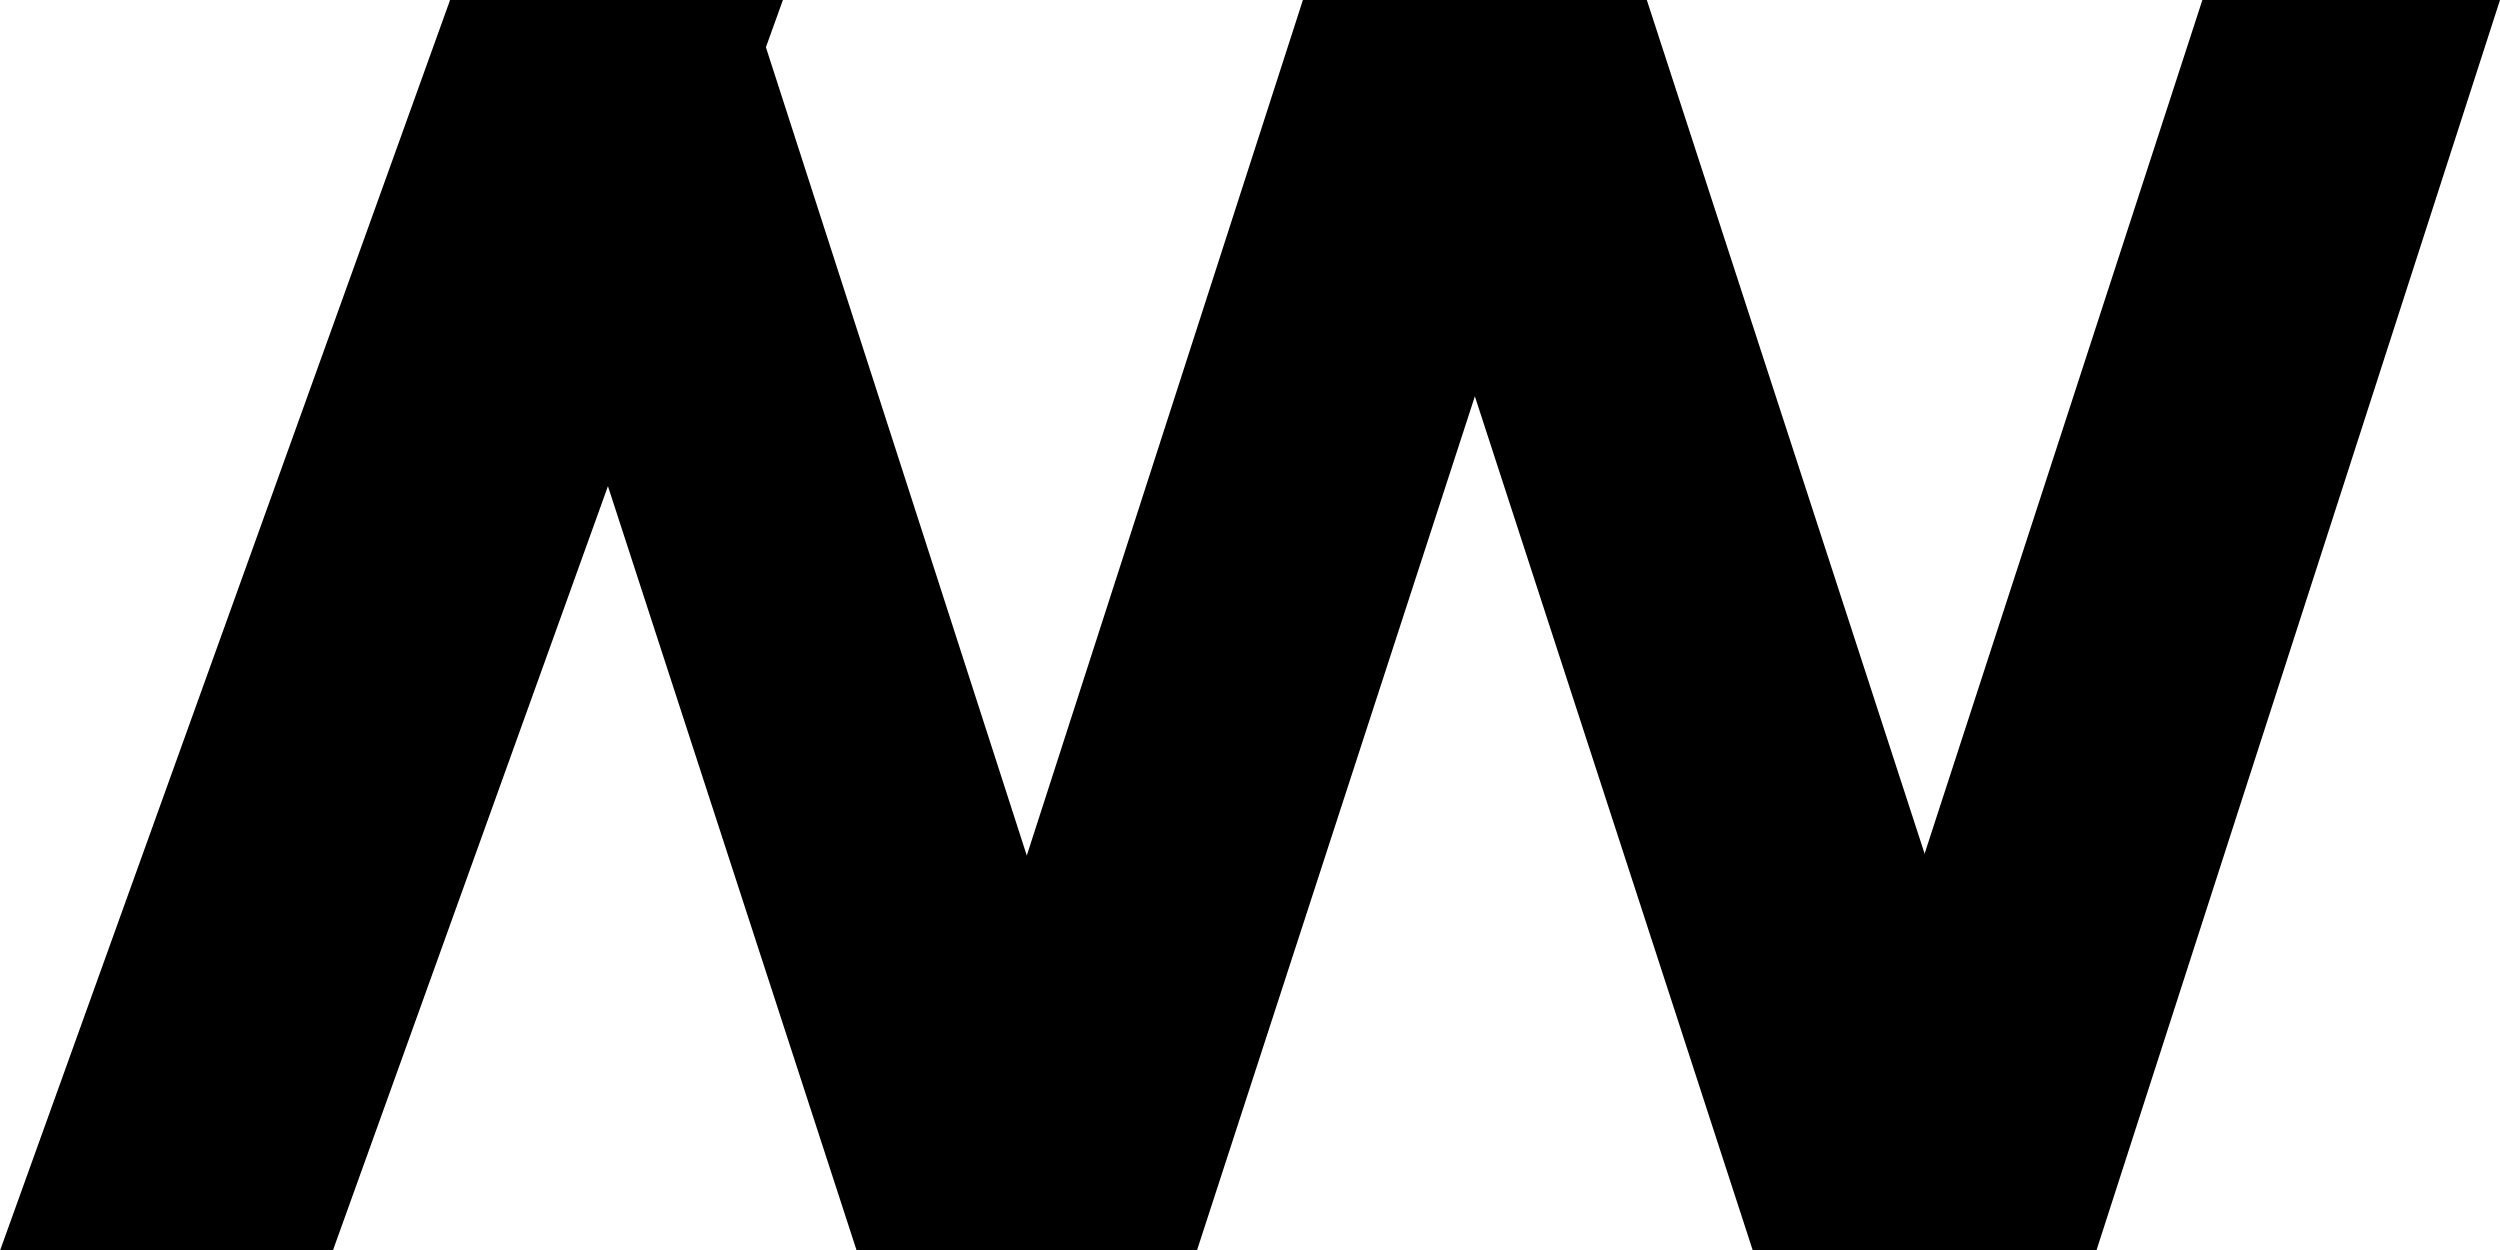 <?xml version="1.0" encoding="UTF-8" standalone="no"?>
<!-- Created with Inkscape (http://www.inkscape.org/) -->

<svg
   xmlns:dc="http://purl.org/dc/elements/1.1/"
   xmlns:cc="http://creativecommons.org/ns#"
   xmlns:rdf="http://www.w3.org/1999/02/22-rdf-syntax-ns#"
   xmlns:svg="http://www.w3.org/2000/svg"
   xmlns="http://www.w3.org/2000/svg"
   xmlns:sodipodi="http://sodipodi.sourceforge.net/DTD/sodipodi-0.dtd"
   xmlns:inkscape="http://www.inkscape.org/namespaces/inkscape"
   width="21.336mm"
   height="10.668mm"
   viewBox="0 0 75.6 37.8"
   id="svg4388"
   version="1.1"
   inkscape:version="0.92.2 (5c3e80d, 2017-08-06)"
   sodipodi:docname="nwm-logo-only.svg">
  <defs
     id="defs4390" />
  <sodipodi:namedview
     id="base"
     pagecolor="#31ff1f"
     bordercolor="#666666"
     borderopacity="1.0"
     inkscape:pageopacity="1"
     inkscape:pageshadow="2"
     inkscape:zoom="3.3095824"
     inkscape:cx="183.19999"
     inkscape:cy="18.18"
     inkscape:document-units="px"
     inkscape:current-layer="g5248"
     showgrid="false"
     fit-margin-top="0"
     fit-margin-left="0"
     fit-margin-right="0"
     fit-margin-bottom="0"
     inkscape:window-width="1920"
     inkscape:window-height="1017"
     inkscape:window-x="-8"
     inkscape:window-y="-8"
     inkscape:window-maximized="1"
     inkscape:snap-page="true" />
  <g
     inkscape:label="Layer 1"
     inkscape:groupmode="layer"
     id="layer1"
     transform="translate(-188.847,-506.781)">
    <g
       id="g5248">
      <polygon
         transform="translate(168.547,484.181)"
         id="polygon4945"
         points="114.2,23.7 117.1,23.7 117.1,34.4 114.4,34.4 109.9,28.5 109.9,34.4 107,34.4 107,23.7 109.7,23.7 114.2,29.7 " />
      <polygon
         transform="translate(168.547,484.181)"
         id="polygon4947"
         points="122.1,32 127.8,32 127.8,34.4 118.9,34.4 118.9,23.7 127.7,23.7 127.7,26.2 122.1,26.2 122.1,27.8 127.1,27.8 127.1,30.3 122.1,30.3 " />
      <polygon
         transform="translate(168.547,484.181)"
         id="polygon4949"
         points="128.4,23.7 131.8,23.7 133.7,31.1 135.6,23.7 138.7,23.7 140.6,31.1 142.5,23.7 145.8,23.7 142.2,34.4 138.9,34.4 137.1,27.6 135.2,34.4 132,34.4 " />
      <polygon
         transform="translate(168.547,484.181)"
         id="polygon4951"
         points="148.9,23.7 152.3,23.7 154.2,31.1 156.1,23.7 159.2,23.7 161.1,31.1 163,23.7 166.3,23.7 162.7,34.4 159.4,34.4 157.6,27.6 155.7,34.4 152.5,34.4 " />
      <path
         id="path4953"
         d="m 338.547,514.581 h 2.6 l -1.3,-3.5 z m 4.1,4 -0.6,-1.7 h -4.3 l -0.6,1.7 h -3.3 l 4.6,-10.7 h 3.3 l 4.4,10.7 z"
         inkscape:connector-curvature="0" />
      <polygon
         transform="translate(168.547,484.181)"
         id="polygon4955"
         points="180.5,34.4 176.4,23.7 179.8,23.7 182.2,31.1 184.7,23.7 187.9,23.7 183.8,34.4 " />
      <polygon
         transform="translate(168.547,484.181)"
         id="polygon4957"
         points="192,32 197.7,32 197.7,34.4 188.8,34.4 188.8,23.7 197.5,23.7 197.5,26.2 192,26.2 192,27.8 197,27.8 197,30.3 192,30.3 " />
      <polygon
         transform="translate(168.547,484.181)"
         id="polygon4959"
         points="116.7,43.3 114.2,48.6 112.2,48.6 109.7,43.3 109.7,49.7 107,49.7 107,39 110.4,39 113.2,44.9 116.1,39 119.5,39 119.5,49.7 116.7,49.7 " />
      <polygon
         transform="translate(168.547,484.181)"
         id="polygon4961"
         points="124.5,47.2 130.2,47.2 130.2,49.7 121.3,49.7 121.3,39 130,39 130,41.4 124.5,41.4 124.5,43.1 129.5,43.1 129.5,45.5 124.5,45.5 " />
      <path
         id="path4963"
         d="m 306.747,530.581 c 0.4,-0.5 0.7,-1.2 0.7,-2.1 0,-0.9 -0.2,-1.5 -0.7,-2.1 -0.5,-0.5 -1.1,-0.8 -1.9,-0.8 h -1.5 v 5.7 h 1.6 c 0.8,0.1 1.4,-0.2 1.8,-0.7 m 1.2,-6.8 c 0.9,0.4 1.5,1.1 2,1.9 0.5,0.8 0.7,1.7 0.7,2.8 0,1.1 -0.2,2 -0.7,2.8 -0.5,0.8 -1.2,1.4 -2.1,1.9 -0.9,0.4 -1.9,0.7 -3.1,0.7 h -4.6 v -10.7 h 4.7 c 1.2,0 2.2,0.2 3.1,0.6"
         inkscape:connector-curvature="0" />
      <rect
         id="rect4965"
         height="10.7"
         width="3.2"
         y="523.181"
         x="311.847" />
      <path
         id="path4967"
         d="m 320.647,529.781 h 2.6 l -1.3,-3.5 z m 4,4.1 -0.6,-1.7 h -4.3 l -0.6,1.7 h -3.3 l 4.6,-10.7 h 3.3 l 4.4,10.7 z"
         inkscape:connector-curvature="0" />
      <path
         id="path4969"
         d="m 339.047,528.281 h 2.7 v 4.4 c -0.6,0.4 -1.3,0.7 -2.2,1 -0.9,0.3 -1.7,0.4 -2.4,0.4 -1.1,0 -2.1,-0.2 -2.9,-0.7 -0.9,-0.5 -1.6,-1.1 -2.1,-2 -0.5,-0.8 -0.7,-1.8 -0.7,-2.9 0,-1 0.3,-2 0.8,-2.8 0.5,-0.8 1.2,-1.5 2.1,-2 0.9,-0.5 1.9,-0.7 3.1,-0.7 0.8,0 1.6,0.1 2.4,0.4 0.8,0.3 1.5,0.7 2.1,1.2 l -1.8,2.2 c -0.4,-0.4 -0.8,-0.6 -1.3,-0.9 -0.5,-0.2 -1,-0.3 -1.4,-0.3 -0.5,0 -1,0.1 -1.4,0.4 -0.4,0.3 -0.7,0.6 -1,1 -0.2,0.4 -0.4,0.9 -0.4,1.5 0,0.5 0.1,1 0.4,1.5 0.2,0.4 0.6,0.8 1,1.1 0.4,0.3 0.9,0.4 1.4,0.4 0.5,0 1,-0.1 1.6,-0.4 z"
         inkscape:connector-curvature="0" />
      <path
         id="path4971"
         d="m 346.547,528.581 h 1.8 c 0.5,0 0.8,-0.1 1.1,-0.4 0.3,-0.3 0.4,-0.6 0.4,-1.1 0,-0.5 -0.1,-0.8 -0.4,-1.1 -0.3,-0.2 -0.6,-0.4 -1.1,-0.4 h -1.8 z m 3.1,5.3 -1.4,-2.9 h -1.7 v 2.9 h -3.2 v -10.7 h 5 c 1.4,0 2.5,0.3 3.3,1 0.8,0.7 1.2,1.6 1.2,2.8 0,0.8 -0.2,1.5 -0.5,2 -0.3,0.6 -0.8,1 -1.3,1.4 l 2.2,3.5 z"
         inkscape:connector-curvature="0" />
      <path
         id="path4973"
         d="m 358.447,525.981 c -0.4,0.3 -0.7,0.6 -1,1 -0.2,0.4 -0.4,0.9 -0.4,1.5 0,0.5 0.1,1 0.4,1.5 0.2,0.4 0.6,0.8 1,1.1 0.4,0.3 0.8,0.4 1.3,0.4 0.5,0 0.9,-0.1 1.3,-0.4 0.4,-0.3 0.7,-0.6 0.9,-1.1 0.2,-0.4 0.3,-0.9 0.3,-1.5 0,-0.5 -0.1,-1 -0.3,-1.5 -0.2,-0.4 -0.5,-0.8 -0.9,-1 -0.4,-0.3 -0.8,-0.4 -1.3,-0.4 -0.5,0 -0.9,0.1 -1.3,0.4 m 4.2,-2.3 c 0.9,0.5 1.6,1.1 2.1,2 0.5,0.8 0.8,1.8 0.8,2.8 0,1.1 -0.3,2 -0.8,2.9 -0.5,0.9 -1.2,1.5 -2.1,2 -0.9,0.5 -1.9,0.7 -3,0.7 -1.1,0 -2.1,-0.2 -3,-0.7 -0.9,-0.5 -1.6,-1.1 -2.1,-2 -0.5,-0.8 -0.8,-1.8 -0.8,-2.9 0,-1 0.3,-2 0.8,-2.8 0.5,-0.8 1.2,-1.5 2.1,-2 0.9,-0.5 1.9,-0.7 3,-0.7 1.1,0 2.1,0.2 3,0.7"
         inkscape:connector-curvature="0" />
      <path
         id="path4975"
         d="m 370.247,530.881 c 0.3,0.4 0.8,0.5 1.3,0.5 0.5,0 0.9,-0.2 1.3,-0.5 0.3,-0.4 0.5,-0.8 0.5,-1.5 v -6.2 h 3.2 v 6.3 c 0,0.9 -0.2,1.8 -0.6,2.4 -0.4,0.7 -1,1.2 -1.7,1.6 -0.7,0.4 -1.6,0.6 -2.6,0.6 -1,0 -1.9,-0.2 -2.6,-0.6 -0.8,-0.4 -1.3,-0.9 -1.7,-1.6 -0.4,-0.7 -0.6,-1.5 -0.6,-2.4 v -6.3 h 3.2 v 6.3 c -0.3,0.6 -0.1,1 0.3,1.4"
         inkscape:connector-curvature="0" />
      <path
         id="path4977"
         d="m 383.847,528.181 c 0.3,-0.3 0.4,-0.6 0.4,-1.1 0,-0.5 -0.1,-0.8 -0.4,-1.1 -0.3,-0.2 -0.6,-0.4 -1.1,-0.4 h -1.5 v 2.9 h 1.5 c 0.5,0.1 0.9,-0.1 1.1,-0.3 m 2.3,-4 c 0.8,0.7 1.1,1.6 1.1,2.8 0,1.3 -0.4,2.3 -1.1,3 -0.8,0.7 -1.8,1.1 -3.2,1.1 h -1.7 v 2.9 h -3.2 v -10.8 h 4.9 c 1.3,0 2.4,0.3 3.2,1"
         inkscape:connector-curvature="0" />
      <polygon
         transform="translate(168.547,484.181)"
         id="polygon4979"
         points="110.1,57.9 110.5,57.9 110.5,62.4 110,62.4 107.2,58.6 107.2,62.4 106.8,62.4 106.8,57.9 107.2,57.9 110.1,61.7 " />
      <path
         id="path4981"
         d="m 281.147,543.681 c -0.2,0.1 -0.3,0.3 -0.5,0.5 -0.1,0.2 -0.2,0.4 -0.2,0.7 0,0.3 0.1,0.5 0.2,0.7 0.1,0.2 0.3,0.4 0.5,0.5 0.2,0.1 0.4,0.2 0.7,0.2 0.2,0 0.5,-0.1 0.7,-0.2 0.2,-0.1 0.3,-0.3 0.5,-0.5 0.1,-0.2 0.2,-0.4 0.2,-0.7 0,-0.3 -0.1,-0.5 -0.2,-0.7 -0.1,-0.2 -0.3,-0.4 -0.5,-0.5 -0.2,-0.1 -0.4,-0.2 -0.7,-0.2 -0.3,0.1 -0.5,0.1 -0.7,0.2 m 1.5,-0.3 c 0.3,0.1 0.5,0.3 0.6,0.6 0.1,0.3 0.2,0.6 0.2,0.9 0,0.3 -0.1,0.6 -0.2,0.9 -0.1,0.3 -0.4,0.5 -0.6,0.6 -0.3,0.1 -0.6,0.2 -0.9,0.2 -0.3,0 -0.6,-0.1 -0.9,-0.2 -0.3,-0.1 -0.5,-0.4 -0.6,-0.6 -0.1,-0.3 -0.2,-0.6 -0.2,-0.9 0,-0.3 0.1,-0.6 0.2,-0.9 0.1,-0.3 0.4,-0.5 0.6,-0.6 0.3,-0.1 0.6,-0.2 0.9,-0.2 0.4,0 0.7,0.1 0.9,0.2"
         inkscape:connector-curvature="0" />
      <polygon
         transform="translate(168.547,484.181)"
         id="polygon4983"
         points="116.6,62.4 115.2,59 115.7,59 116.8,62 117.9,59 118.4,59 117,62.4 " />
      <path
         id="path4985"
         d="m 289.947,544.681 c 0,-0.4 -0.1,-0.6 -0.4,-0.9 -0.2,-0.2 -0.5,-0.3 -0.8,-0.3 -0.3,0 -0.6,0.1 -0.9,0.3 -0.2,0.2 -0.4,0.5 -0.4,0.9 z m 0.1,-1 c 0.3,0.3 0.4,0.8 0.4,1.4 h -2.9 c 0,0.4 0.2,0.7 0.4,0.9 0.2,0.2 0.5,0.3 0.9,0.3 0.2,0 0.4,0 0.6,-0.1 0.2,-0.1 0.3,-0.2 0.5,-0.3 l 0.2,0.2 c -0.2,0.2 -0.4,0.3 -0.6,0.4 -0.2,0.1 -0.5,0.1 -0.8,0.1 -0.3,0 -0.6,-0.1 -0.9,-0.2 -0.3,-0.1 -0.5,-0.4 -0.6,-0.6 -0.1,-0.3 -0.2,-0.6 -0.2,-0.9 0,-0.3 0.1,-0.6 0.2,-0.9 0.1,-0.3 0.3,-0.5 0.6,-0.6 0.3,-0.1 0.5,-0.2 0.9,-0.2 0.6,0 1,0.2 1.3,0.5"
         inkscape:connector-curvature="0" />
      <rect
         id="rect4987"
         height="4.9"
         width="0.4"
         y="541.781"
         x="291.347" />
      <path
         id="path4989"
         d="m 293.247,546.181 c 0.1,0.1 0.1,0.1 0.1,0.2 0,0.1 0,0.2 -0.1,0.2 -0.1,0.1 -0.1,0.1 -0.2,0.1 -0.1,0 -0.2,0 -0.2,-0.1 -0.1,-0.1 -0.1,-0.1 -0.1,-0.2 0,-0.1 0,-0.2 0.1,-0.2 0.1,-0.1 0.1,-0.1 0.2,-0.1 0.1,0 0.2,0 0.2,0.1"
         inkscape:connector-curvature="0" />
      <path
         id="path4991"
         d="m 296.947,545.881 c 0.3,0.3 0.6,0.4 1.1,0.4 0.5,0 0.8,-0.1 1.1,-0.4 0.3,-0.3 0.4,-0.6 0.4,-1.1 v -2.7 h 0.5 v 2.7 c 0,0.6 -0.2,1.1 -0.5,1.4 -0.3,0.3 -0.8,0.5 -1.4,0.5 -0.6,0 -1.1,-0.2 -1.4,-0.5 -0.3,-0.3 -0.5,-0.8 -0.5,-1.4 v -2.7 h 0.5 v 2.7 c -0.2,0.5 0,0.8 0.2,1.1"
         inkscape:connector-curvature="0" />
      <path
         id="path4993"
         d="m 303.947,543.581 c 0.2,0.2 0.4,0.6 0.4,1 v 2.1 h -0.4 v -2 c 0,-0.3 -0.1,-0.6 -0.3,-0.8 -0.2,-0.2 -0.4,-0.3 -0.7,-0.3 -0.4,0 -0.6,0.1 -0.8,0.3 -0.2,0.2 -0.3,0.5 -0.4,0.9 v 1.8 h -0.4 v -3.4 h 0.4 v 0.8 c 0.1,-0.3 0.3,-0.5 0.5,-0.6 0.2,-0.1 0.5,-0.2 0.8,-0.2 0.3,0 0.7,0.1 0.9,0.4"
         inkscape:connector-curvature="0" />
      <path
         id="path4995"
         d="m 305.447,543.181 h 0.4 v 3.4 h -0.4 z m 0.4,-1.2 c 0.1,0.1 0.1,0.1 0.1,0.2 0,0.1 0,0.2 -0.1,0.2 -0.1,0.1 -0.1,0.1 -0.2,0.1 -0.1,0 -0.2,0 -0.2,-0.1 -0.1,-0.1 -0.1,-0.1 -0.1,-0.2 0,-0.1 0,-0.2 0.1,-0.2 0.1,-0.1 0.1,-0.1 0.2,-0.1 0.1,0 0.2,0 0.2,0.1"
         inkscape:connector-curvature="0" />
      <path
         id="path4997"
         d="m 309.247,546.081 c 0.2,-0.1 0.3,-0.3 0.5,-0.5 0.1,-0.2 0.2,-0.4 0.2,-0.7 0,-0.3 -0.1,-0.5 -0.2,-0.7 -0.1,-0.2 -0.3,-0.4 -0.5,-0.5 -0.2,-0.1 -0.4,-0.2 -0.7,-0.2 -0.3,0 -0.5,0.1 -0.7,0.2 -0.2,0.1 -0.4,0.3 -0.5,0.5 -0.1,0.2 -0.2,0.4 -0.2,0.7 0,0.3 0.1,0.5 0.2,0.7 0.1,0.2 0.3,0.4 0.5,0.5 0.2,0.1 0.4,0.2 0.7,0.2 0.3,0 0.5,-0.1 0.7,-0.2 m 1,-2.9 v 4.7 h -0.4 v -2.1 c -0.1,0.3 -0.3,0.5 -0.6,0.6 -0.2,0.1 -0.5,0.2 -0.8,0.2 -0.3,0 -0.6,-0.1 -0.9,-0.2 -0.3,-0.1 -0.4,-0.4 -0.6,-0.6 -0.1,-0.3 -0.2,-0.6 -0.2,-0.9 0,-0.3 0.1,-0.6 0.2,-0.9 0.1,-0.3 0.3,-0.5 0.6,-0.6 0.3,-0.1 0.5,-0.2 0.9,-0.2 0.3,0 0.6,0.1 0.8,0.2 0.2,0.1 0.4,0.3 0.6,0.6 v -0.8 z"
         inkscape:connector-curvature="0" />
      <path
         id="path4999"
         d="m 314.547,543.181 v 3.4 h -0.4 v -0.8 c -0.1,0.3 -0.3,0.5 -0.5,0.6 -0.2,0.1 -0.5,0.2 -0.8,0.2 -0.4,0 -0.7,-0.1 -1,-0.4 -0.2,-0.2 -0.3,-0.6 -0.3,-1 v -2 h 0.4 v 2 c 0,0.3 0.1,0.6 0.3,0.8 0.2,0.2 0.4,0.3 0.7,0.3 0.4,0 0.7,-0.1 0.9,-0.4 0.2,-0.2 0.3,-0.6 0.3,-1 v -1.7 z"
         inkscape:connector-curvature="0" />
      <path
         id="path5001"
         d="m 318.347,544.681 c 0,-0.4 -0.1,-0.6 -0.4,-0.9 -0.2,-0.2 -0.5,-0.3 -0.8,-0.3 -0.3,0 -0.6,0.1 -0.9,0.3 -0.2,0.2 -0.4,0.5 -0.4,0.9 z m 0,-1 c 0.3,0.3 0.4,0.8 0.4,1.4 h -2.9 c 0,0.4 0.2,0.7 0.4,0.9 0.2,0.2 0.5,0.3 0.9,0.3 0.2,0 0.4,0 0.6,-0.1 0.2,-0.1 0.3,-0.2 0.5,-0.3 l 0.2,0.2 c -0.2,0.2 -0.4,0.3 -0.6,0.4 -0.2,0.1 -0.5,0.1 -0.8,0.1 -0.3,0 -0.6,-0.1 -0.9,-0.2 -0.3,-0.1 -0.5,-0.4 -0.6,-0.6 -0.1,-0.3 -0.2,-0.6 -0.2,-0.9 0,-0.3 0.1,-0.6 0.2,-0.9 0.1,-0.3 0.3,-0.5 0.6,-0.6 0.3,-0.1 0.5,-0.2 0.9,-0.2 0.6,0 1,0.2 1.3,0.5"
         inkscape:connector-curvature="0" />
      <path
         id="path5003"
         d="m 319.847,546.181 c 0.1,0.1 0.1,0.1 0.1,0.2 0,0.1 0,0.2 -0.1,0.2 -0.1,0.1 -0.1,0.1 -0.2,0.1 -0.1,0 -0.2,0 -0.2,-0.1 -0.1,-0.1 -0.1,-0.1 -0.1,-0.2 0,-0.1 0,-0.2 0.1,-0.2 0.1,-0.1 0.1,-0.1 0.2,-0.1 0.1,0 0.2,0 0.2,0.1"
         inkscape:connector-curvature="0" />
      <path
         id="path5005"
         d="m 325.647,545.981 c 0.2,-0.2 0.3,-0.4 0.3,-0.7 0,-0.3 -0.1,-0.5 -0.3,-0.6 -0.2,-0.2 -0.5,-0.2 -0.9,-0.2 h -1.4 v 1.7 h 1.4 c 0.4,0 0.7,0 0.9,-0.2 m -0.2,-2.1 c 0.2,-0.1 0.3,-0.3 0.3,-0.6 0,-0.3 -0.1,-0.4 -0.3,-0.6 -0.2,-0.1 -0.4,-0.2 -0.8,-0.2 h -1.4 v 1.6 h 1.4 c 0.4,0 0.6,-0.1 0.8,-0.2 m 0.4,-1.5 c 0.3,0.2 0.4,0.5 0.4,0.8 0,0.3 -0.1,0.5 -0.2,0.7 -0.2,0.2 -0.4,0.3 -0.6,0.4 0.3,0 0.6,0.2 0.8,0.4 0.2,0.2 0.3,0.5 0.3,0.8 0,0.4 -0.1,0.7 -0.4,0.9 -0.3,0.2 -0.7,0.3 -1.2,0.3 h -1.9 v -4.6 h 1.9 c 0.2,0 0.6,0.1 0.9,0.3"
         inkscape:connector-curvature="0" />
      <path
         id="path5007"
         d="m 328.347,543.381 c 0.2,-0.1 0.5,-0.2 0.8,-0.2 v 0.4 c -0.4,0 -0.7,0.1 -0.9,0.3 -0.2,0.2 -0.3,0.5 -0.4,0.9 v 1.8 h -0.4 v -3.4 h 0.4 v 0.8 c 0.1,-0.3 0.3,-0.5 0.5,-0.6"
         inkscape:connector-curvature="0" />
      <path
         id="path5009"
         d="m 331.347,546.081 c 0.2,-0.1 0.4,-0.3 0.4,-0.6 v -0.5 h -1.1 c -0.3,0 -0.5,0.1 -0.7,0.2 -0.2,0.1 -0.2,0.3 -0.2,0.5 0,0.2 0.1,0.4 0.2,0.5 0.2,0.1 0.3,0.2 0.6,0.2 0.4,-0.1 0.6,-0.2 0.8,-0.3 m 0.5,0.5 v -0.6 c -0.1,0.2 -0.3,0.4 -0.5,0.4 -0.2,0.1 -0.5,0.1 -0.8,0.1 -0.2,0 -0.4,0 -0.6,-0.1 -0.2,-0.1 -0.3,-0.2 -0.4,-0.4 -0.1,-0.2 -0.1,-0.3 -0.1,-0.5 0,-0.3 0.1,-0.5 0.3,-0.7 0.2,-0.2 0.5,-0.3 0.9,-0.3 h 1.2 v -0.3 c 0,-0.3 -0.1,-0.5 -0.2,-0.6 -0.2,-0.1 -0.4,-0.2 -0.7,-0.2 -0.4,0 -0.7,0.1 -1.1,0.4 l -0.2,-0.3 c 0.2,-0.2 0.5,-0.3 0.7,-0.4 0.2,-0.1 0.4,-0.1 0.7,-0.1 0.4,0 0.7,0.1 1,0.3 0.2,0.2 0.3,0.5 0.3,0.9 v 2.3 h -0.5 z"
         inkscape:connector-curvature="0" />
      <polygon
         transform="translate(168.547,484.181)"
         id="polygon5011"
         points="165.5,62.4 164.1,59 164.6,59 165.7,62 166.9,59 167.3,59 165.9,62.4 " />
      <path
         id="path5013"
         d="m 338.947,544.681 c 0,-0.4 -0.1,-0.6 -0.4,-0.9 -0.2,-0.2 -0.5,-0.3 -0.8,-0.3 -0.3,0 -0.6,0.1 -0.9,0.3 -0.2,0.2 -0.4,0.5 -0.4,0.9 z m 0,-1 c 0.3,0.3 0.4,0.8 0.4,1.4 h -2.9 c 0,0.4 0.2,0.7 0.4,0.9 0.2,0.2 0.5,0.3 0.9,0.3 0.2,0 0.4,0 0.6,-0.1 0.2,-0.1 0.3,-0.2 0.5,-0.3 l 0.2,0.2 c -0.2,0.2 -0.4,0.3 -0.6,0.4 -0.2,0.1 -0.5,0.1 -0.8,0.1 -0.3,0 -0.6,-0.1 -0.9,-0.2 -0.3,-0.1 -0.5,-0.4 -0.6,-0.6 -0.1,-0.3 -0.2,-0.6 -0.2,-0.9 0,-0.3 0.1,-0.6 0.2,-0.9 0.1,-0.3 0.3,-0.5 0.6,-0.6 0.3,-0.1 0.5,-0.2 0.9,-0.2 0.6,0 1,0.2 1.3,0.5"
         inkscape:connector-curvature="0" />
      <path
         id="path5015"
         d="m 340.447,546.181 c 0.1,0.1 0.1,0.1 0.1,0.2 0,0.1 0,0.2 -0.1,0.2 -0.1,0.1 -0.1,0.1 -0.2,0.1 -0.1,0 -0.2,0 -0.2,-0.1 -0.1,-0.1 -0.1,-0.1 -0.1,-0.2 0,-0.1 0,-0.2 0.1,-0.2 0.1,-0.1 0.1,-0.1 0.2,-0.1 0.1,0 0.1,0 0.2,0.1"
         inkscape:connector-curvature="0" />
      <polygon
         transform="translate(168.547,484.181)"
         id="polygon5017"
         points="178.1,57.9 178.6,57.9 178.6,62.4 178.1,62.4 175.3,58.6 175.3,62.4 174.8,62.4 174.8,57.9 175.3,57.9 178.1,61.7 " />
      <path
         id="path5019"
         d="m 351.047,544.681 c 0,-0.4 -0.1,-0.6 -0.4,-0.9 -0.2,-0.2 -0.5,-0.3 -0.8,-0.3 -0.3,0 -0.6,0.1 -0.9,0.3 -0.2,0.2 -0.4,0.5 -0.4,0.9 z m 0,-1 c 0.3,0.3 0.4,0.8 0.4,1.4 h -2.9 c 0,0.4 0.2,0.7 0.4,0.9 0.2,0.2 0.5,0.3 0.9,0.3 0.2,0 0.4,0 0.6,-0.1 0.2,-0.1 0.3,-0.2 0.5,-0.3 l 0.2,0.2 c -0.2,0.2 -0.4,0.3 -0.6,0.4 -0.2,0.1 -0.5,0.1 -0.8,0.1 -0.3,0 -0.6,-0.1 -0.9,-0.2 -0.3,-0.1 -0.5,-0.4 -0.6,-0.6 -0.1,-0.3 -0.2,-0.6 -0.2,-0.9 0,-0.3 0.1,-0.6 0.2,-0.9 0.1,-0.3 0.3,-0.5 0.6,-0.6 0.3,-0.1 0.5,-0.2 0.9,-0.2 0.6,0 1,0.2 1.3,0.5"
         inkscape:connector-curvature="0" />
      <polygon
         transform="translate(168.547,484.181)"
         id="polygon5021"
         points="188.7,59 187.4,62.4 186.9,62.4 185.9,59.5 184.8,62.4 184.4,62.4 183.1,59 183.6,59 184.6,62 185.7,59 186.1,59 187.2,62 188.2,59 " />
      <polygon
         transform="translate(168.547,484.181)"
         id="polygon5023"
         points="196.1,59 194.8,62.4 194.3,62.4 193.3,59.5 192.2,62.4 191.8,62.4 190.5,59 191,59 192,62 193.1,59 193.5,59 194.6,62 195.6,59 " />
      <path
         id="path5025"
         d="m 366.847,546.081 c 0.2,-0.1 0.4,-0.3 0.4,-0.6 v -0.5 h -1.1 c -0.3,0 -0.5,0.1 -0.7,0.2 -0.2,0.1 -0.2,0.3 -0.2,0.5 0,0.2 0.1,0.4 0.2,0.5 0.2,0.1 0.3,0.2 0.6,0.2 0.4,-0.1 0.6,-0.2 0.8,-0.3 m 0.5,0.5 v -0.6 c -0.1,0.2 -0.3,0.4 -0.5,0.4 -0.2,0.1 -0.5,0.1 -0.8,0.1 -0.2,0 -0.4,0 -0.6,-0.1 -0.2,-0.1 -0.3,-0.2 -0.4,-0.4 -0.1,-0.2 -0.1,-0.3 -0.1,-0.5 0,-0.3 0.1,-0.5 0.3,-0.7 0.2,-0.2 0.5,-0.3 0.9,-0.3 h 1.2 v -0.3 c 0,-0.3 -0.1,-0.5 -0.2,-0.6 -0.2,-0.1 -0.4,-0.2 -0.7,-0.2 -0.4,0 -0.7,0.1 -1.1,0.4 l -0.2,-0.3 c 0.2,-0.2 0.5,-0.3 0.7,-0.4 0.2,-0.1 0.4,-0.1 0.7,-0.1 0.4,0 0.7,0.1 1,0.3 0.2,0.2 0.3,0.5 0.3,0.9 v 2.3 h -0.5 z"
         inkscape:connector-curvature="0" />
      <polygon
         transform="translate(168.547,484.181)"
         id="polygon5027"
         points="201,62.4 199.6,59 200.1,59 201.2,62 202.3,59 202.8,59 201.4,62.4 " />
      <path
         id="path5029"
         d="m 374.447,544.681 c 0,-0.4 -0.1,-0.6 -0.4,-0.9 -0.2,-0.2 -0.5,-0.3 -0.8,-0.3 -0.3,0 -0.6,0.1 -0.9,0.3 -0.2,0.2 -0.4,0.5 -0.4,0.9 z m 0,-1 c 0.3,0.3 0.4,0.8 0.4,1.4 h -2.9 c 0,0.4 0.2,0.7 0.4,0.9 0.2,0.2 0.5,0.3 0.9,0.3 0.2,0 0.4,0 0.6,-0.1 0.2,-0.1 0.3,-0.2 0.5,-0.3 l 0.2,0.2 c -0.2,0.2 -0.4,0.3 -0.6,0.4 -0.2,0.1 -0.5,0.1 -0.8,0.1 -0.3,0 -0.6,-0.1 -0.9,-0.2 -0.3,-0.1 -0.5,-0.4 -0.6,-0.6 -0.1,-0.3 -0.2,-0.6 -0.2,-0.9 0,-0.3 0.1,-0.6 0.2,-0.9 0.1,-0.3 0.3,-0.5 0.6,-0.6 0.3,-0.1 0.5,-0.2 0.9,-0.2 0.6,0 1,0.2 1.3,0.5"
         inkscape:connector-curvature="0" />
      <path
         id="path5031"
         d="m 375.947,546.181 c 0.1,0.1 0.1,0.1 0.1,0.2 0,0.1 0,0.2 -0.1,0.2 -0.1,0.1 -0.1,0.1 -0.2,0.1 -0.1,0 -0.2,0 -0.2,-0.1 -0.1,-0.1 -0.1,-0.1 -0.1,-0.2 0,-0.1 0,-0.2 0.1,-0.2 0.1,-0.1 0.1,-0.1 0.2,-0.1 0,0 0.1,0 0.2,0.1"
         inkscape:connector-curvature="0" />
      <polygon
         transform="translate(168.547,484.181)"
         id="polygon5033"
         points="33.9,22.6 46.2,60.4 55.2,60.4 43,22.6 " />
      <polygon
         transform="translate(168.547,484.181)"
         id="polygon5035"
         points="61,22.6 73.3,60.4 82.4,60.4 70.1,22.6 " />
      <polygon
         transform="translate(168.547,484.181)"
         id="polygon5037"
         points="68.8,22.6 56.5,60.4 47.5,60.4 59.7,22.6 " />
      <polygon
         transform="matrix(1.106,0,0,1,166.402,484.181)"
         id="polygon5039"
         points="29.4,60.4 20.3,60.4 32.6,22.6 41.7,22.6 " />
      <polygon
         transform="translate(168.547,484.181)"
         id="polygon5041"
         points="95.9,22.6 83.7,60.4 74.6,60.4 86.9,22.6 " />
    </g>
  </g>
  <style
     id="style4937"
     type="text/css">
	.st0{fill:#FFFFFF;}
	.st1{fill:#155092;}
</style>
</svg>
